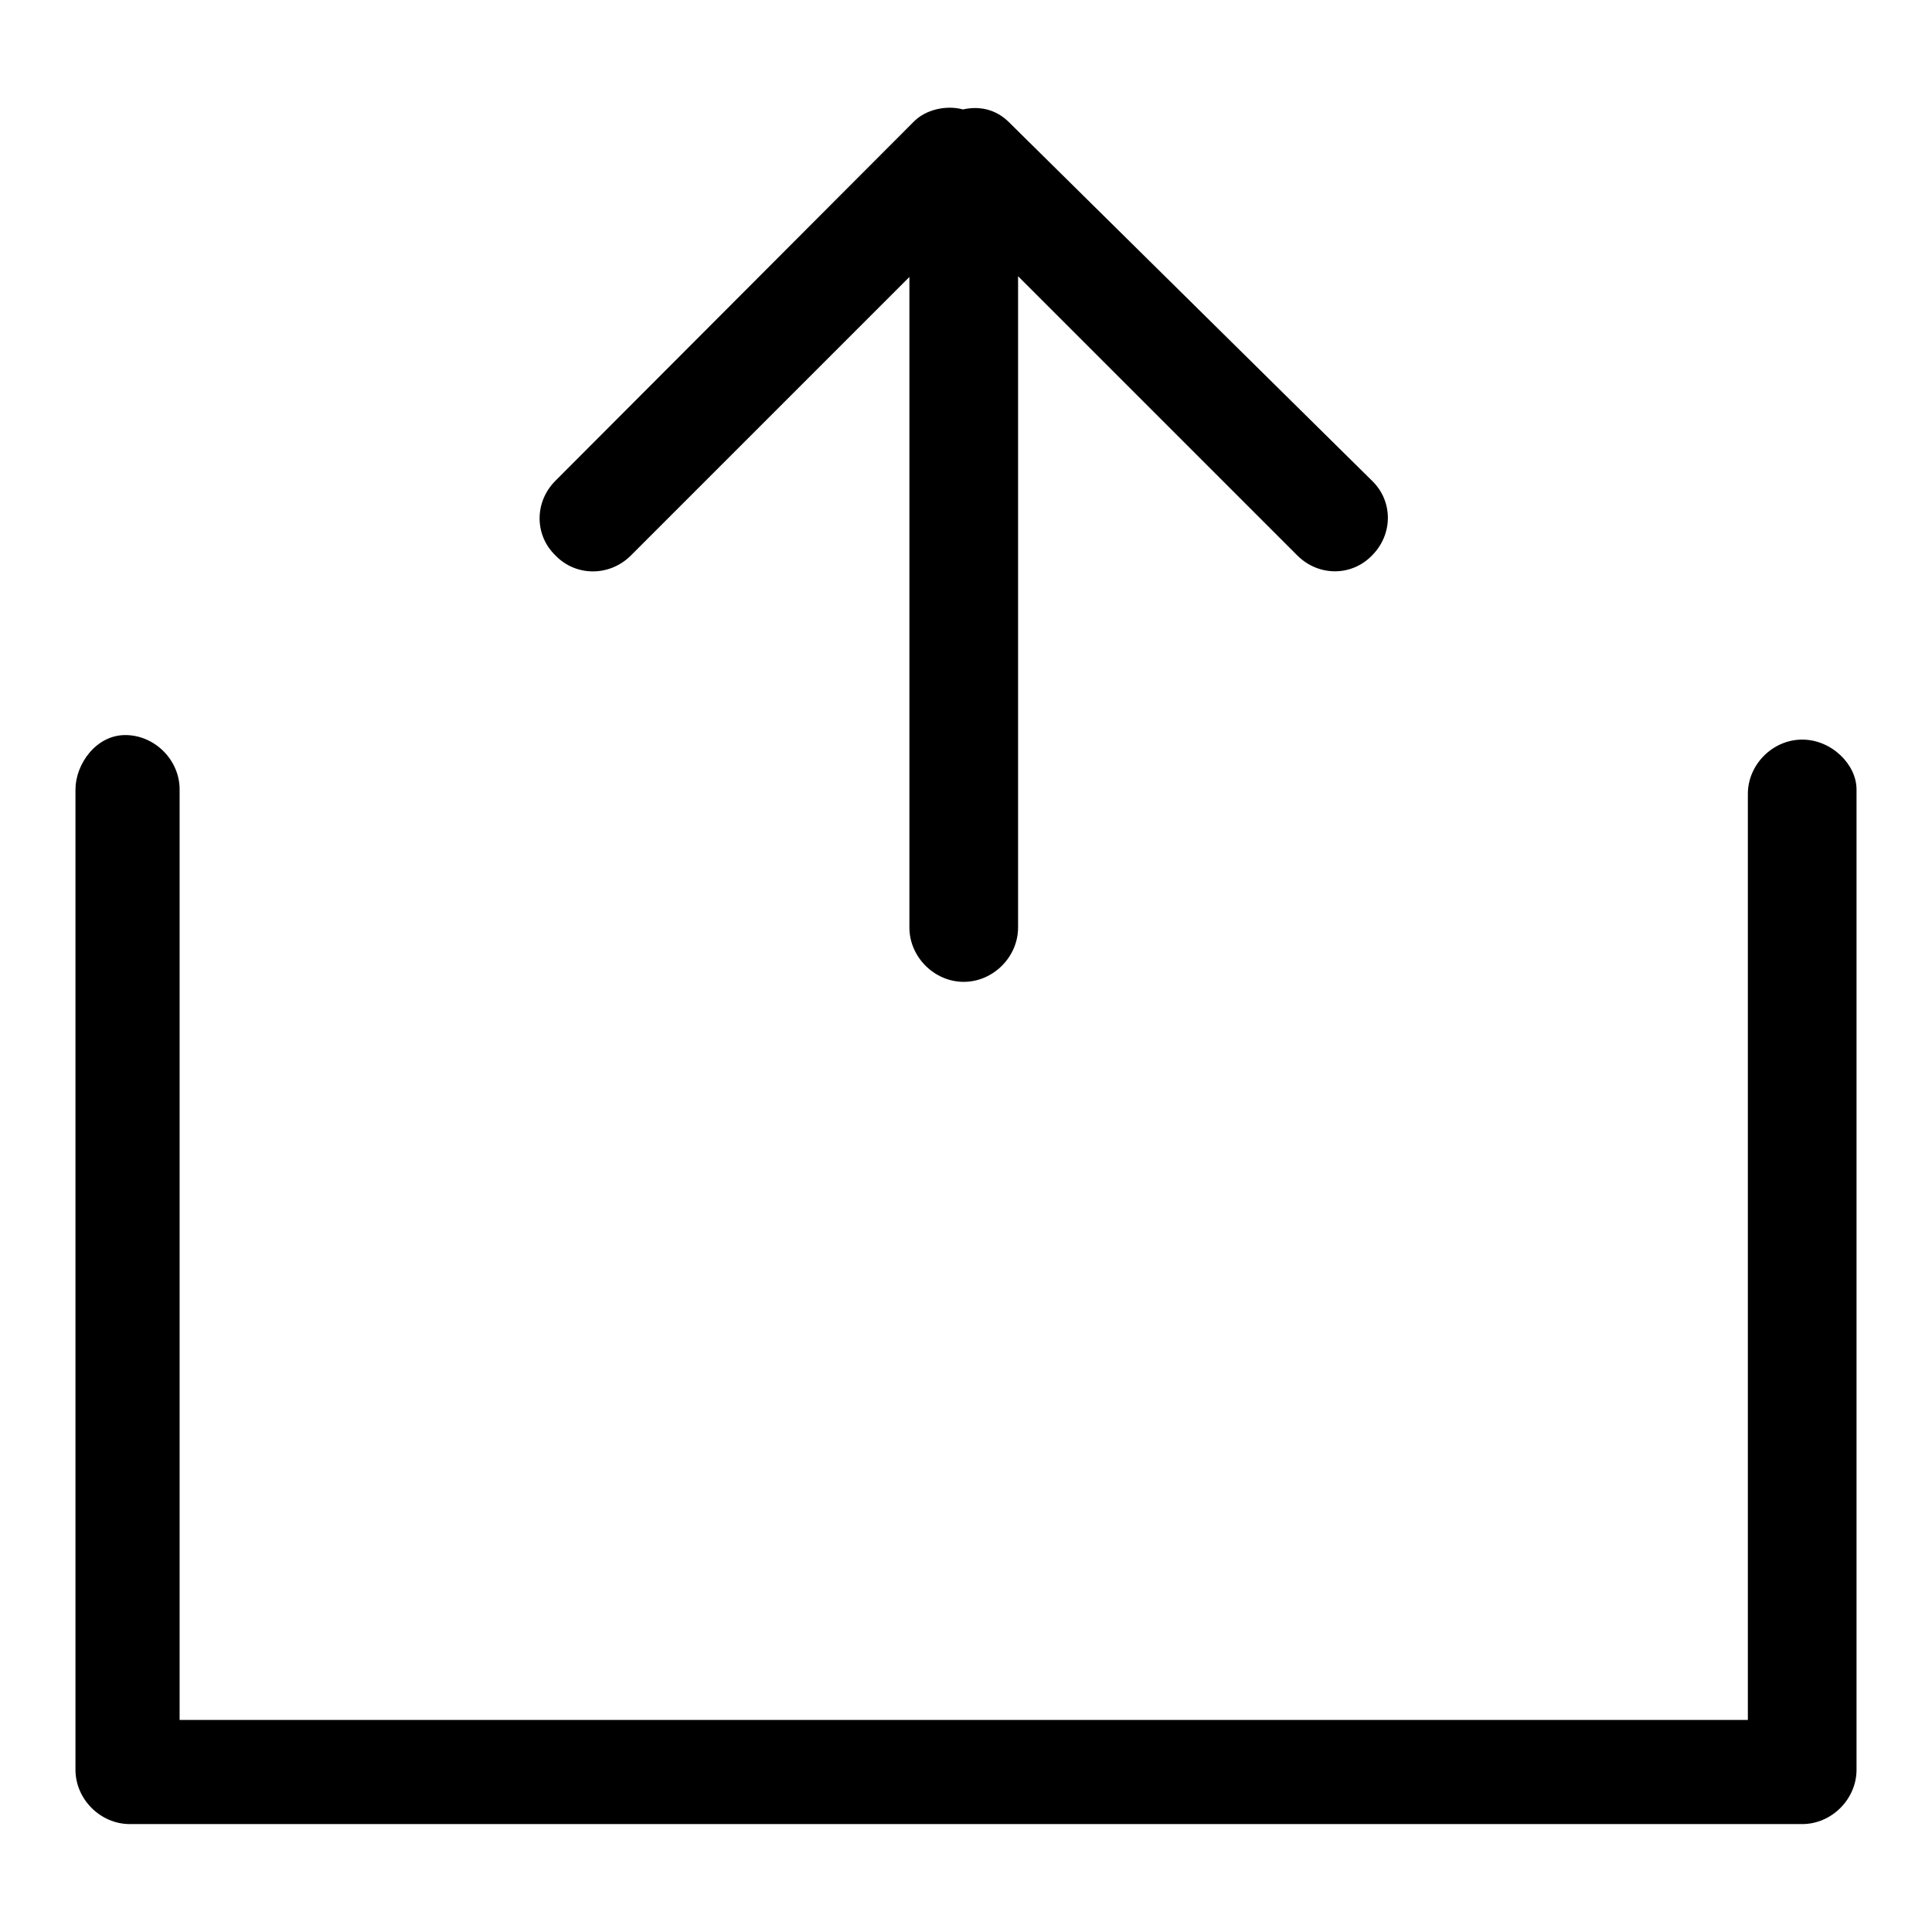 <?xml version="1.0" encoding="utf-8"?>
<!-- Svg Vector Icons : http://www.onlinewebfonts.com/icon -->
<!DOCTYPE svg PUBLIC "-//W3C//DTD SVG 1.1//EN" "http://www.w3.org/Graphics/SVG/1.1/DTD/svg11.dtd">
<svg version="1.1" xmlns="http://www.w3.org/2000/svg" xmlns:xlink="http://www.w3.org/1999/xlink" x="0px" y="0px" viewBox="0 0 256 256" enable-background="new 0 0 256 256" xml:space="preserve">
<g> <path fill="#000000" d="M83.5,73.7l37-37v86.2c0,3.9,3.3,7.2,7.2,7.2c3.9,0,7.2-3.3,7.2-7.2V36.6l37,37c2.8,2.8,7.2,2.8,9.9,0 c2.8-2.8,2.8-7.2,0-9.9l-48.1-47.5c-1.7-1.7-3.9-2.2-6.1-1.7c-2.2-0.6-5,0-6.6,1.7L73.6,63.7c-2.8,2.8-2.8,7.2,0,9.9 C76.3,76.4,80.7,76.4,83.5,73.7z M238.8,98c-3.9,0-7.2,3.3-7.2,7.2v122.7H23.8V104.6c0-3.9-3.3-7.2-7.2-7.2s-6.6,3.9-6.6,7.2v129.9 c0,3.9,3.3,7.2,7.2,7.2h221.6c3.9,0,7.2-3.3,7.2-7.2V104.6C246,101.3,242.7,98,238.8,98z"/></g>
</svg>